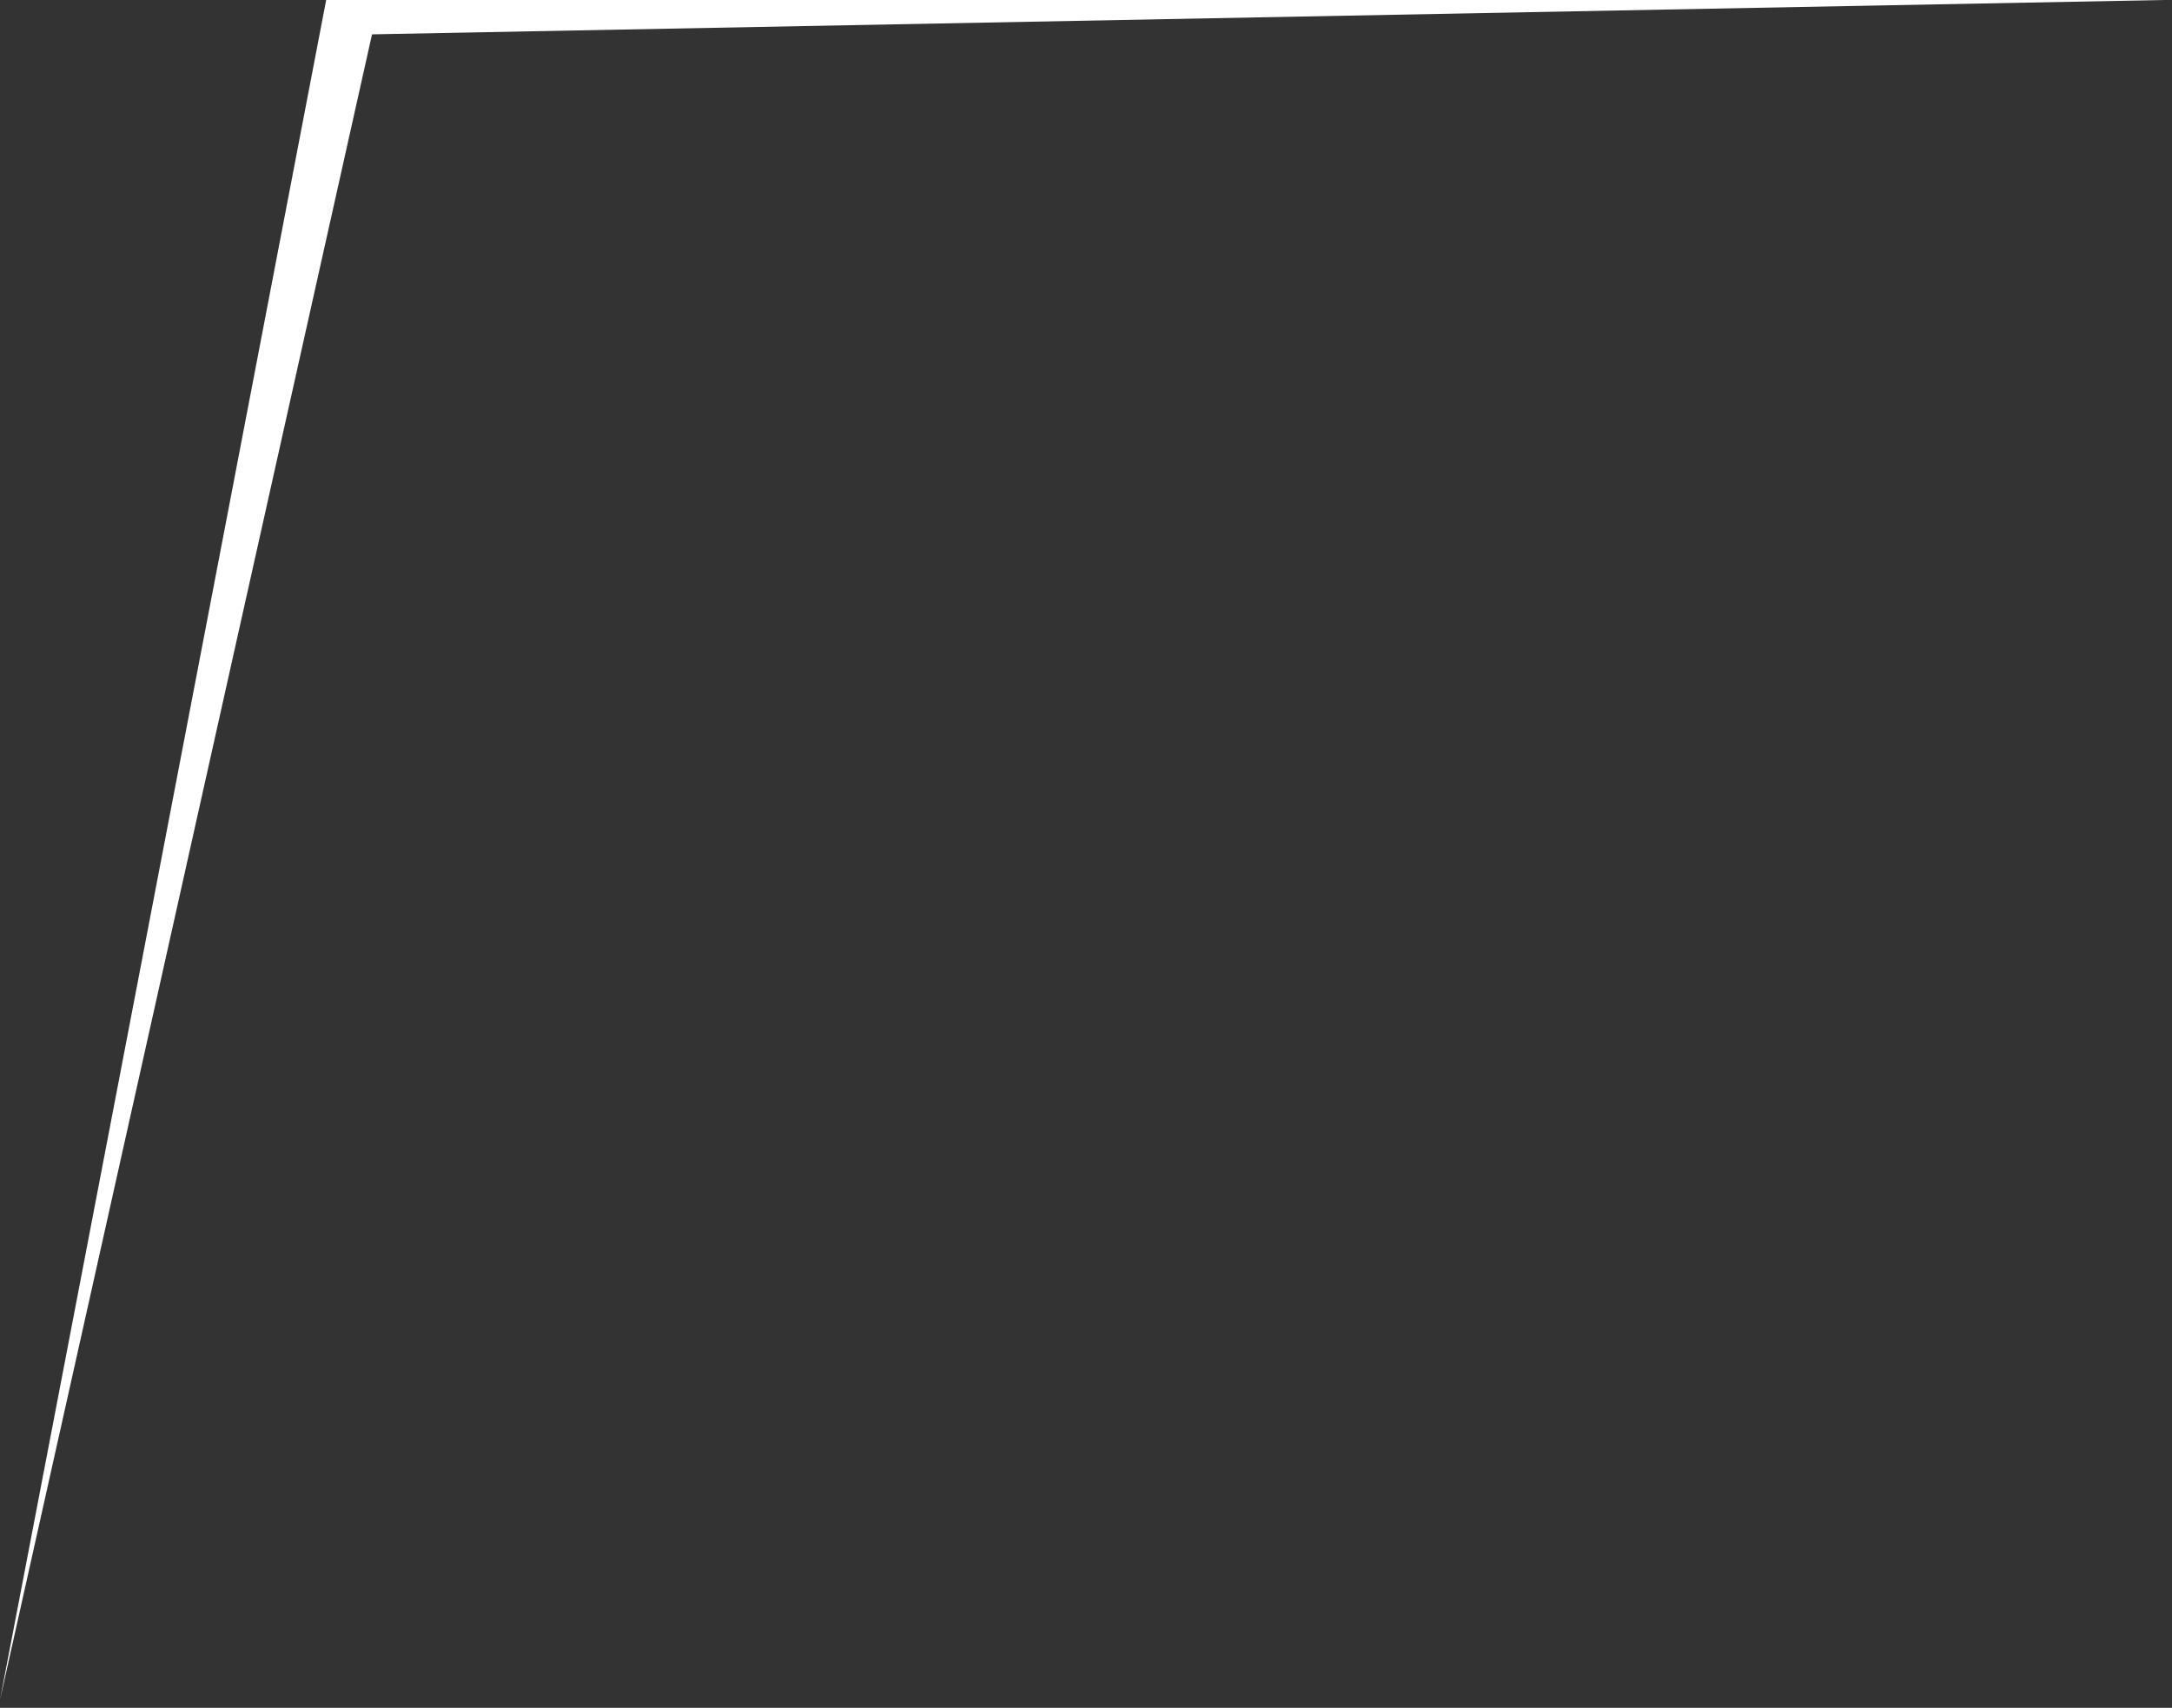 <svg width="117" height="92" viewBox="0 0 117 92" fill="none" xmlns="http://www.w3.org/2000/svg">
<rect x="0" y="0" width="117" height="92" fill="#333333" stroke="none"/>
<path d="M116.54 0H17.57L0 91.57L20.04 1.85L116.54 0Z" fill="white"/>
</svg>
